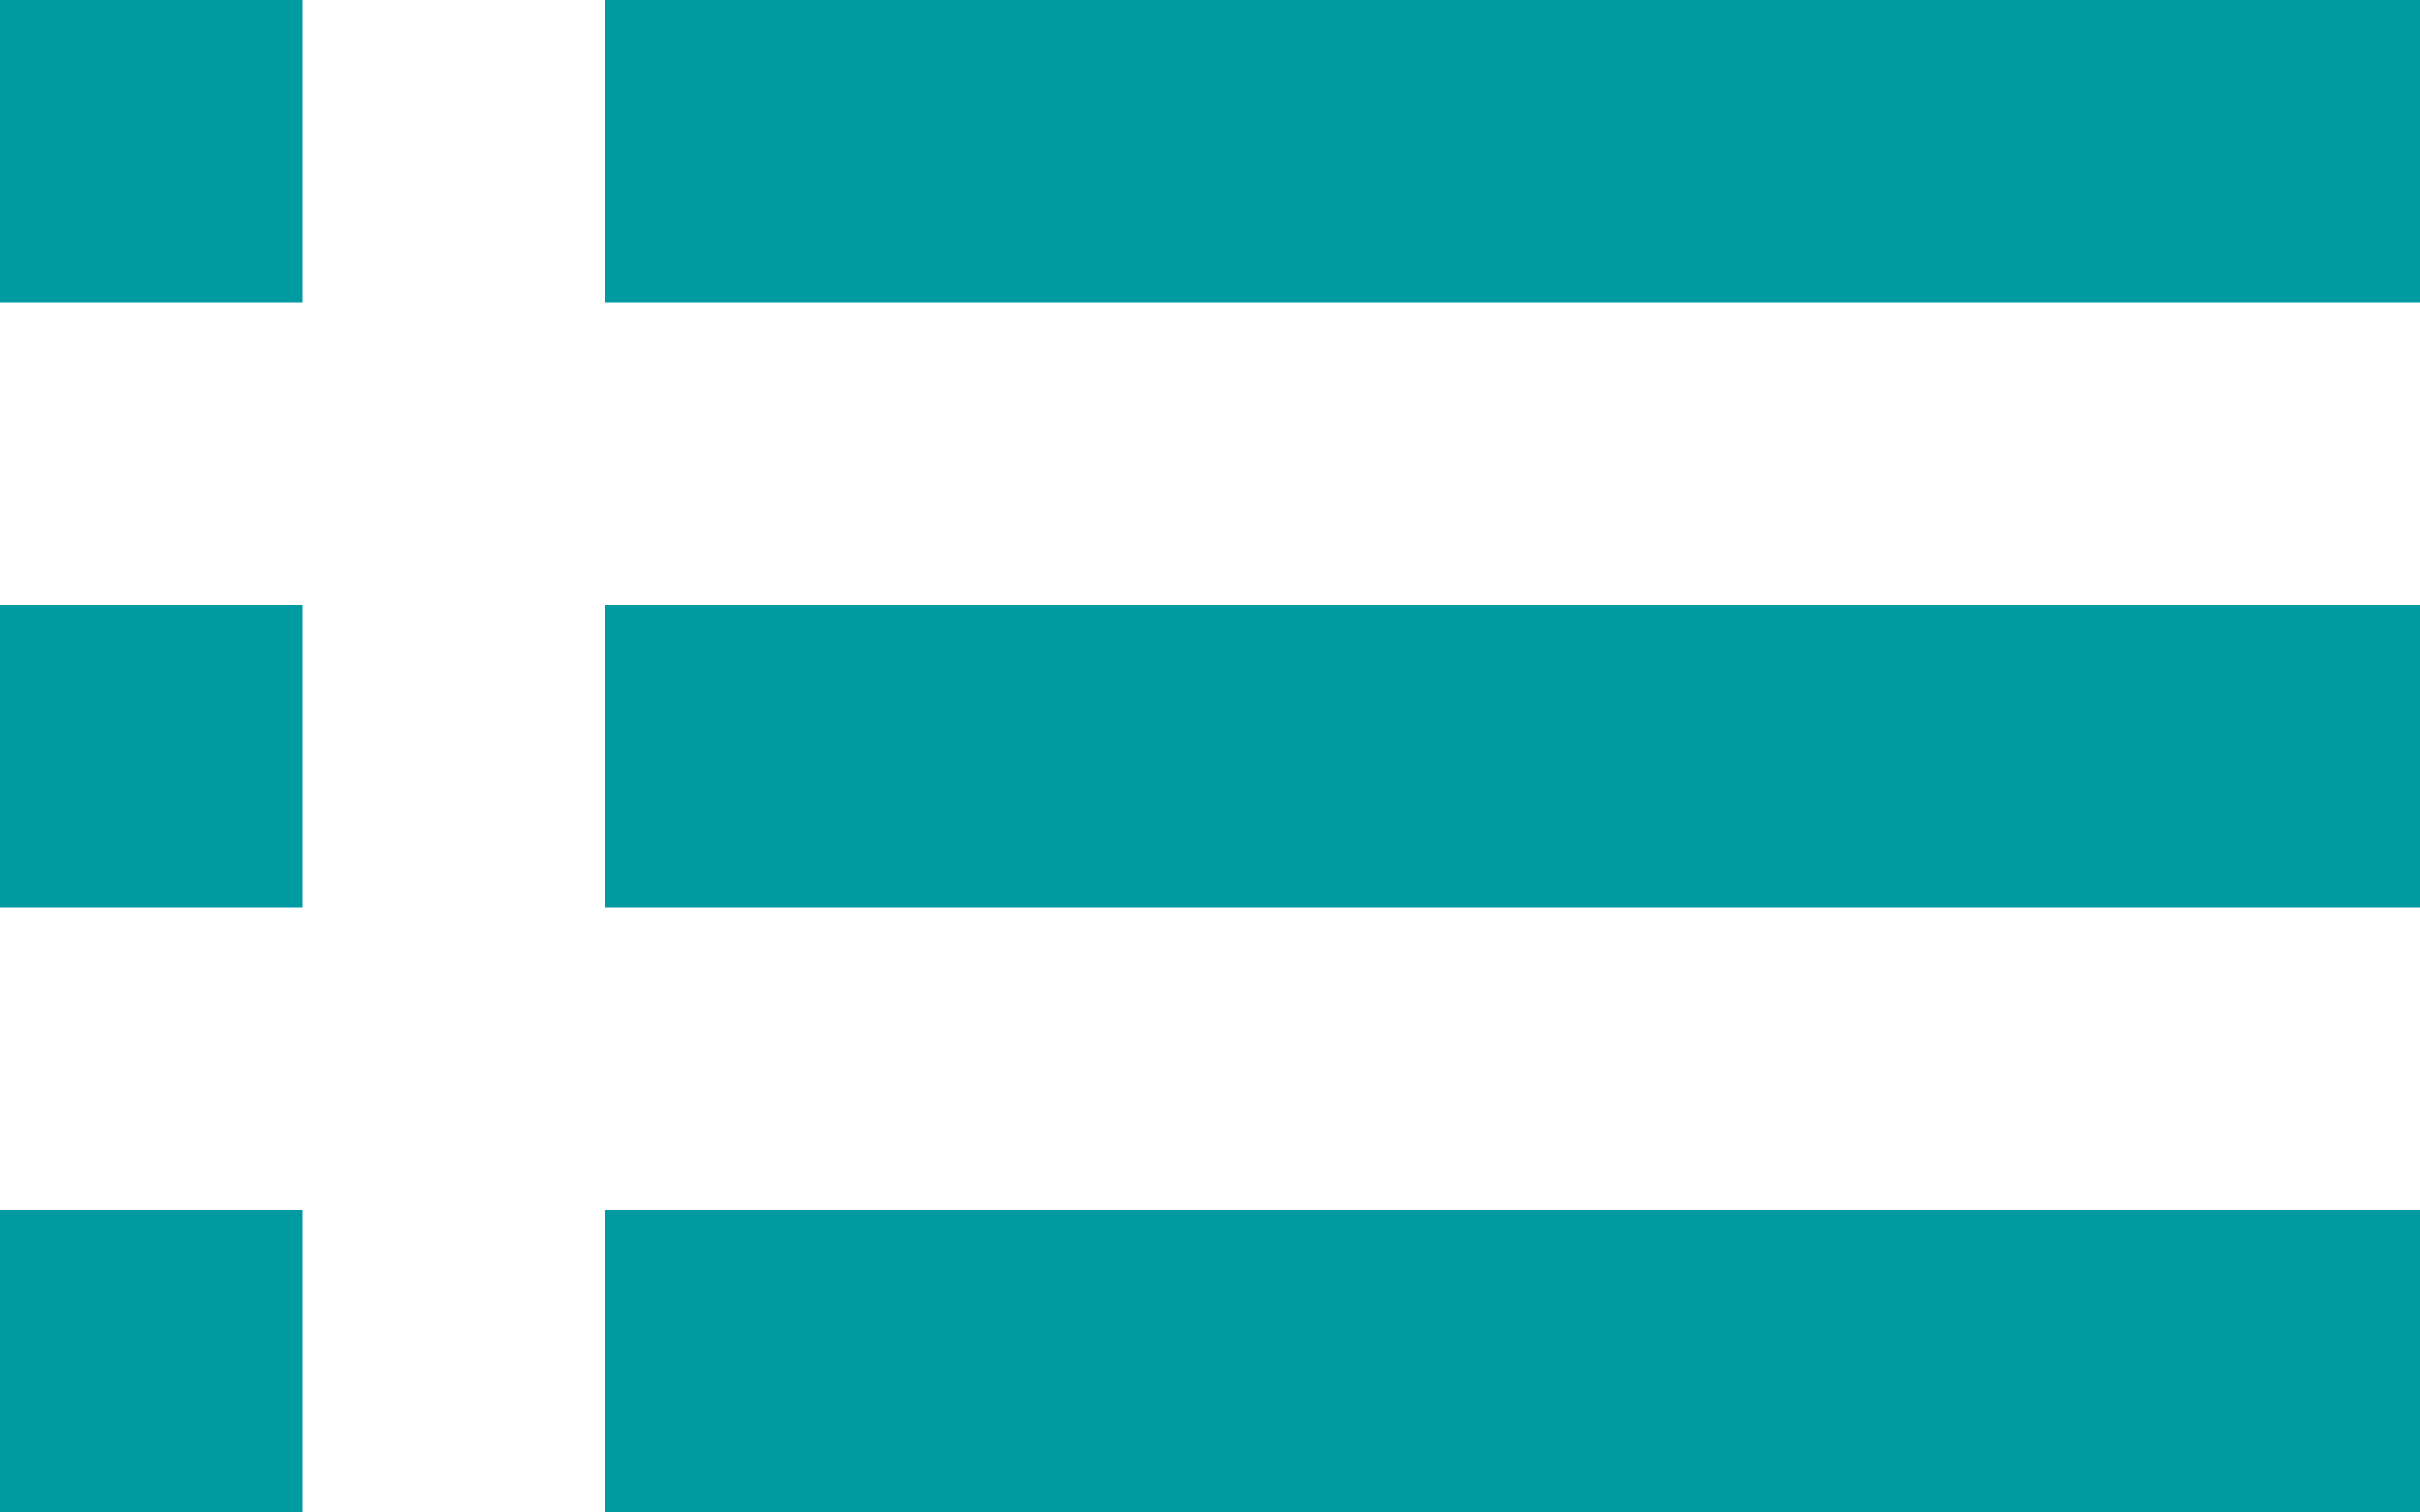 <svg xmlns="http://www.w3.org/2000/svg" width="16" height="10" viewBox="0 0 16 10"><g transform="translate(-983 -4285)"><rect width="2" height="2" transform="translate(983 4285)" fill="#009aa3"/><rect width="12" height="2" transform="translate(987 4285)" fill="#009aa3"/><g transform="translate(0 4)"><rect width="2" height="2" transform="translate(983 4285)" fill="#009aa3"/><rect width="12" height="2" transform="translate(987 4285)" fill="#009aa3"/></g><g transform="translate(0 8)"><rect width="2" height="2" transform="translate(983 4285)" fill="#009aa3"/><rect width="12" height="2" transform="translate(987 4285)" fill="#009aa3"/></g></g></svg>
